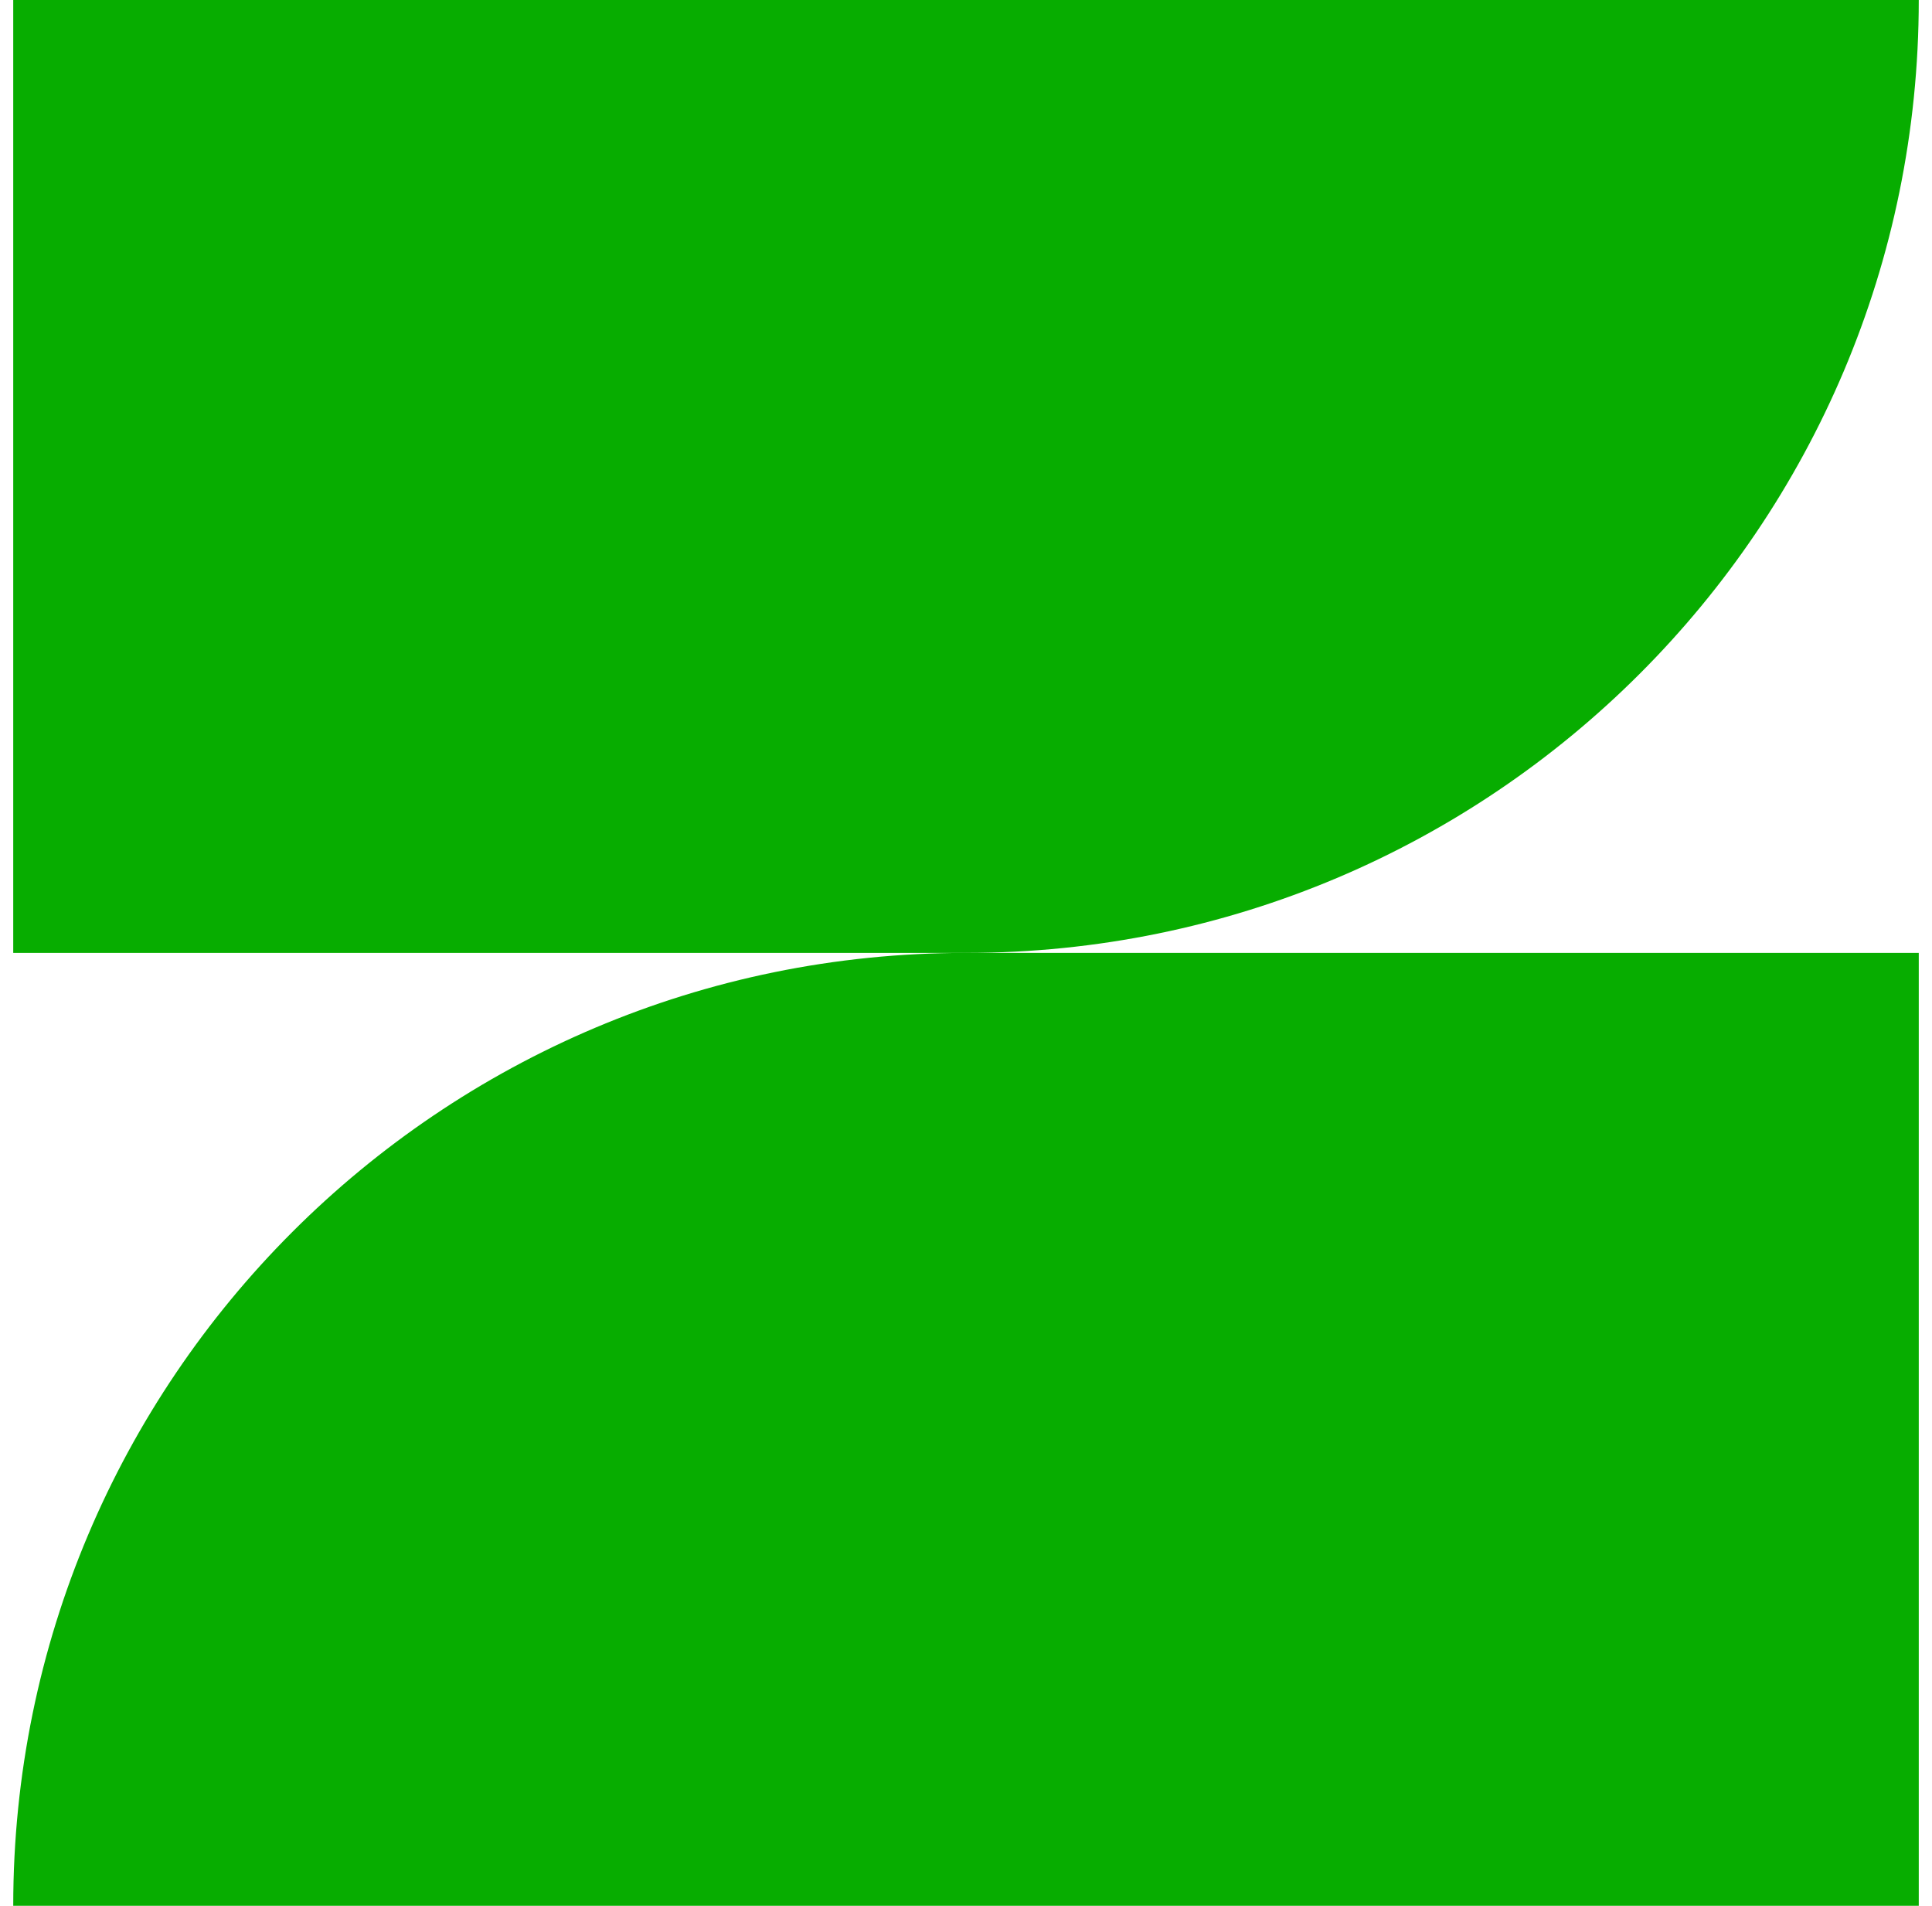 <svg width="73" height="72" viewBox="0 0 73 72" fill="none" xmlns="http://www.w3.org/2000/svg">
<path d="M36.5 0H0.5V36H36.5V0Z" fill="#07AD00"/>
<path d="M36.5 36C16.618 36 0.5 52.118 0.5 72H36.5V36Z" fill="#07AD00"/>
<path d="M36.5 36C56.382 36 72.5 19.882 72.5 0H36.5V36Z" fill="#07AD00"/>
<path d="M72.5 36H36.5V72H72.5V36Z" fill="#07AD00"/>
</svg>
